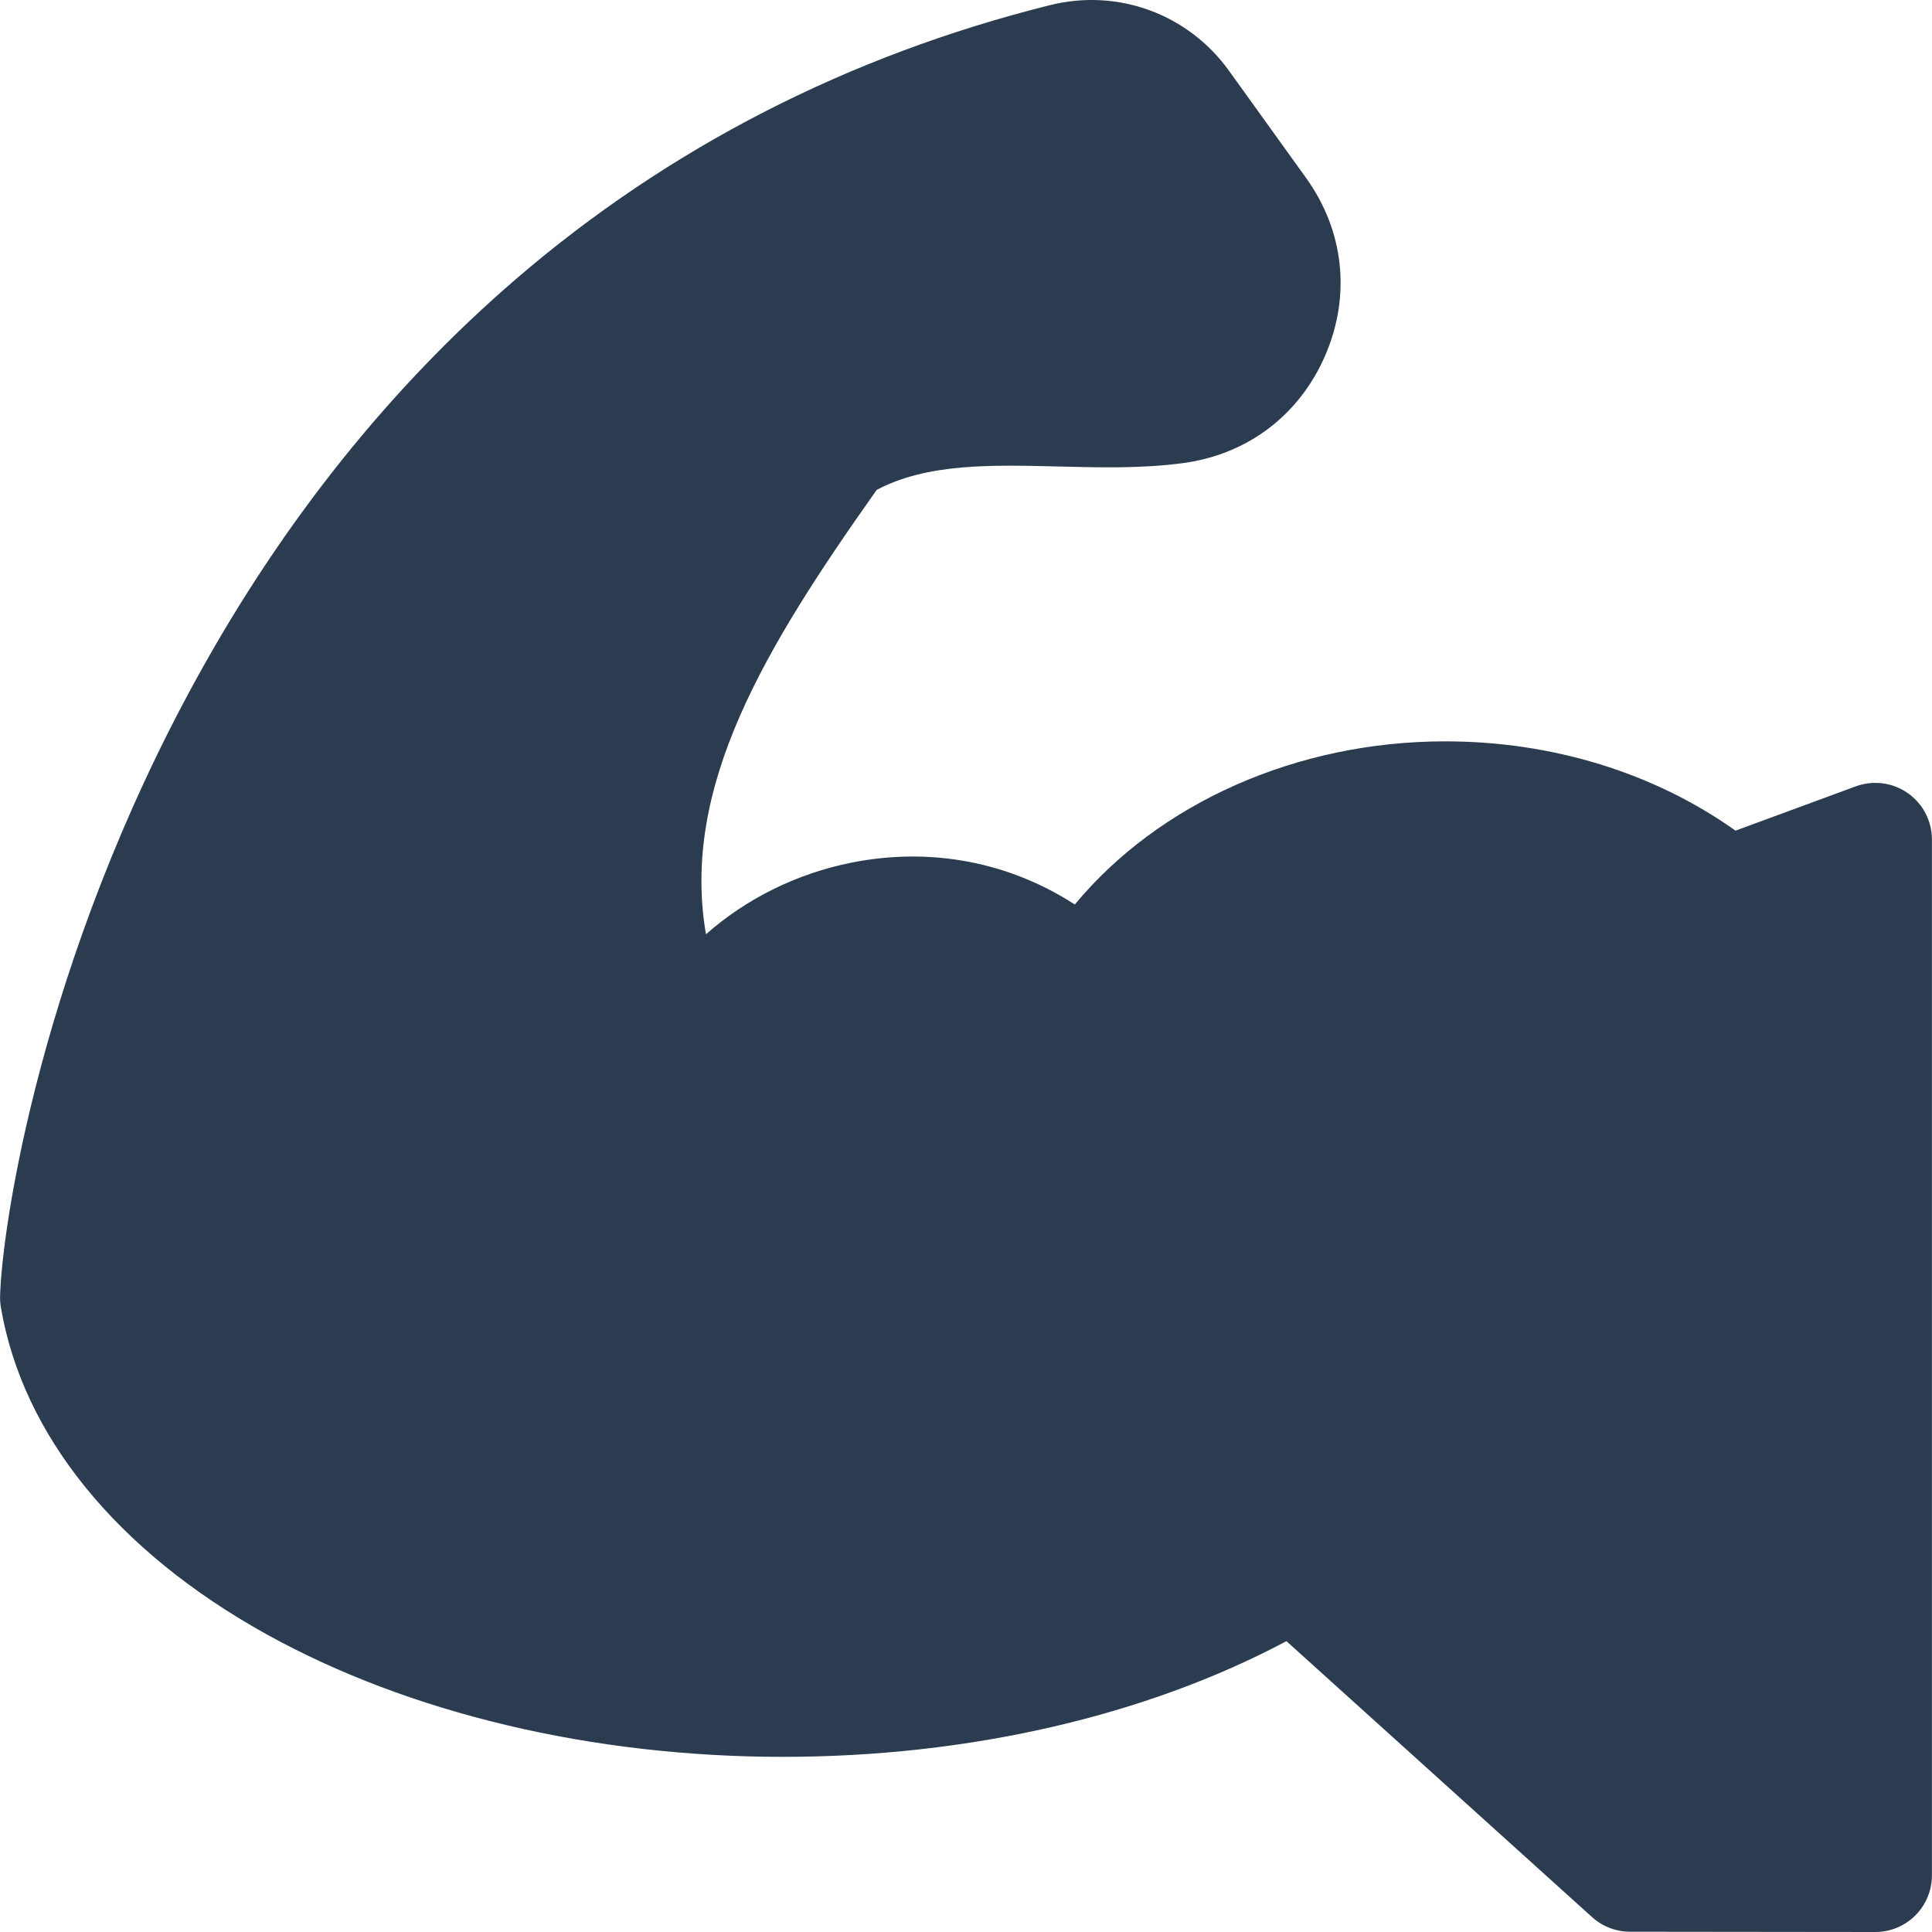 <svg xmlns="http://www.w3.org/2000/svg" width="50" height="50" viewBox="0 0 50 50" fill="none"><path d="M49.371 20.524C48.978 20.25 48.476 20.186 48.027 20.351L44.915 21.497C42.812 20.002 40.177 19.186 37.401 19.186C33.565 19.186 29.992 20.782 27.816 23.409C26.123 22.311 24.094 21.917 22.046 22.323C20.613 22.607 19.305 23.265 18.27 24.179C17.616 20.361 19.788 16.778 22.689 12.678C23.994 11.988 25.65 12.029 27.397 12.073C28.461 12.1 29.56 12.128 30.624 11.984C32.294 11.757 33.633 10.739 34.3 9.191C34.966 7.643 34.783 5.97 33.799 4.602L31.806 1.831C30.749 0.361 28.93 -0.306 27.173 0.133C21.954 1.437 17.303 3.823 13.349 7.225C10.11 10.013 7.335 13.48 5.103 17.531C1.09 24.814 0.05 31.71 0.002 33.552C-1.13063e-06 33.647 0.007 33.741 0.023 33.835C0.585 37.145 3.028 40.15 6.902 42.297C10.592 44.341 15.336 45.467 20.259 45.467C25.07 45.467 29.651 44.41 33.293 42.473L41.204 49.616C41.473 49.858 41.822 49.993 42.184 49.993L48.531 50H48.533C48.921 50 49.293 49.846 49.568 49.572C49.843 49.297 49.998 48.924 49.998 48.535V21.726C49.998 21.247 49.764 20.798 49.371 20.524Z" fill="#2B3C50"></path></svg>